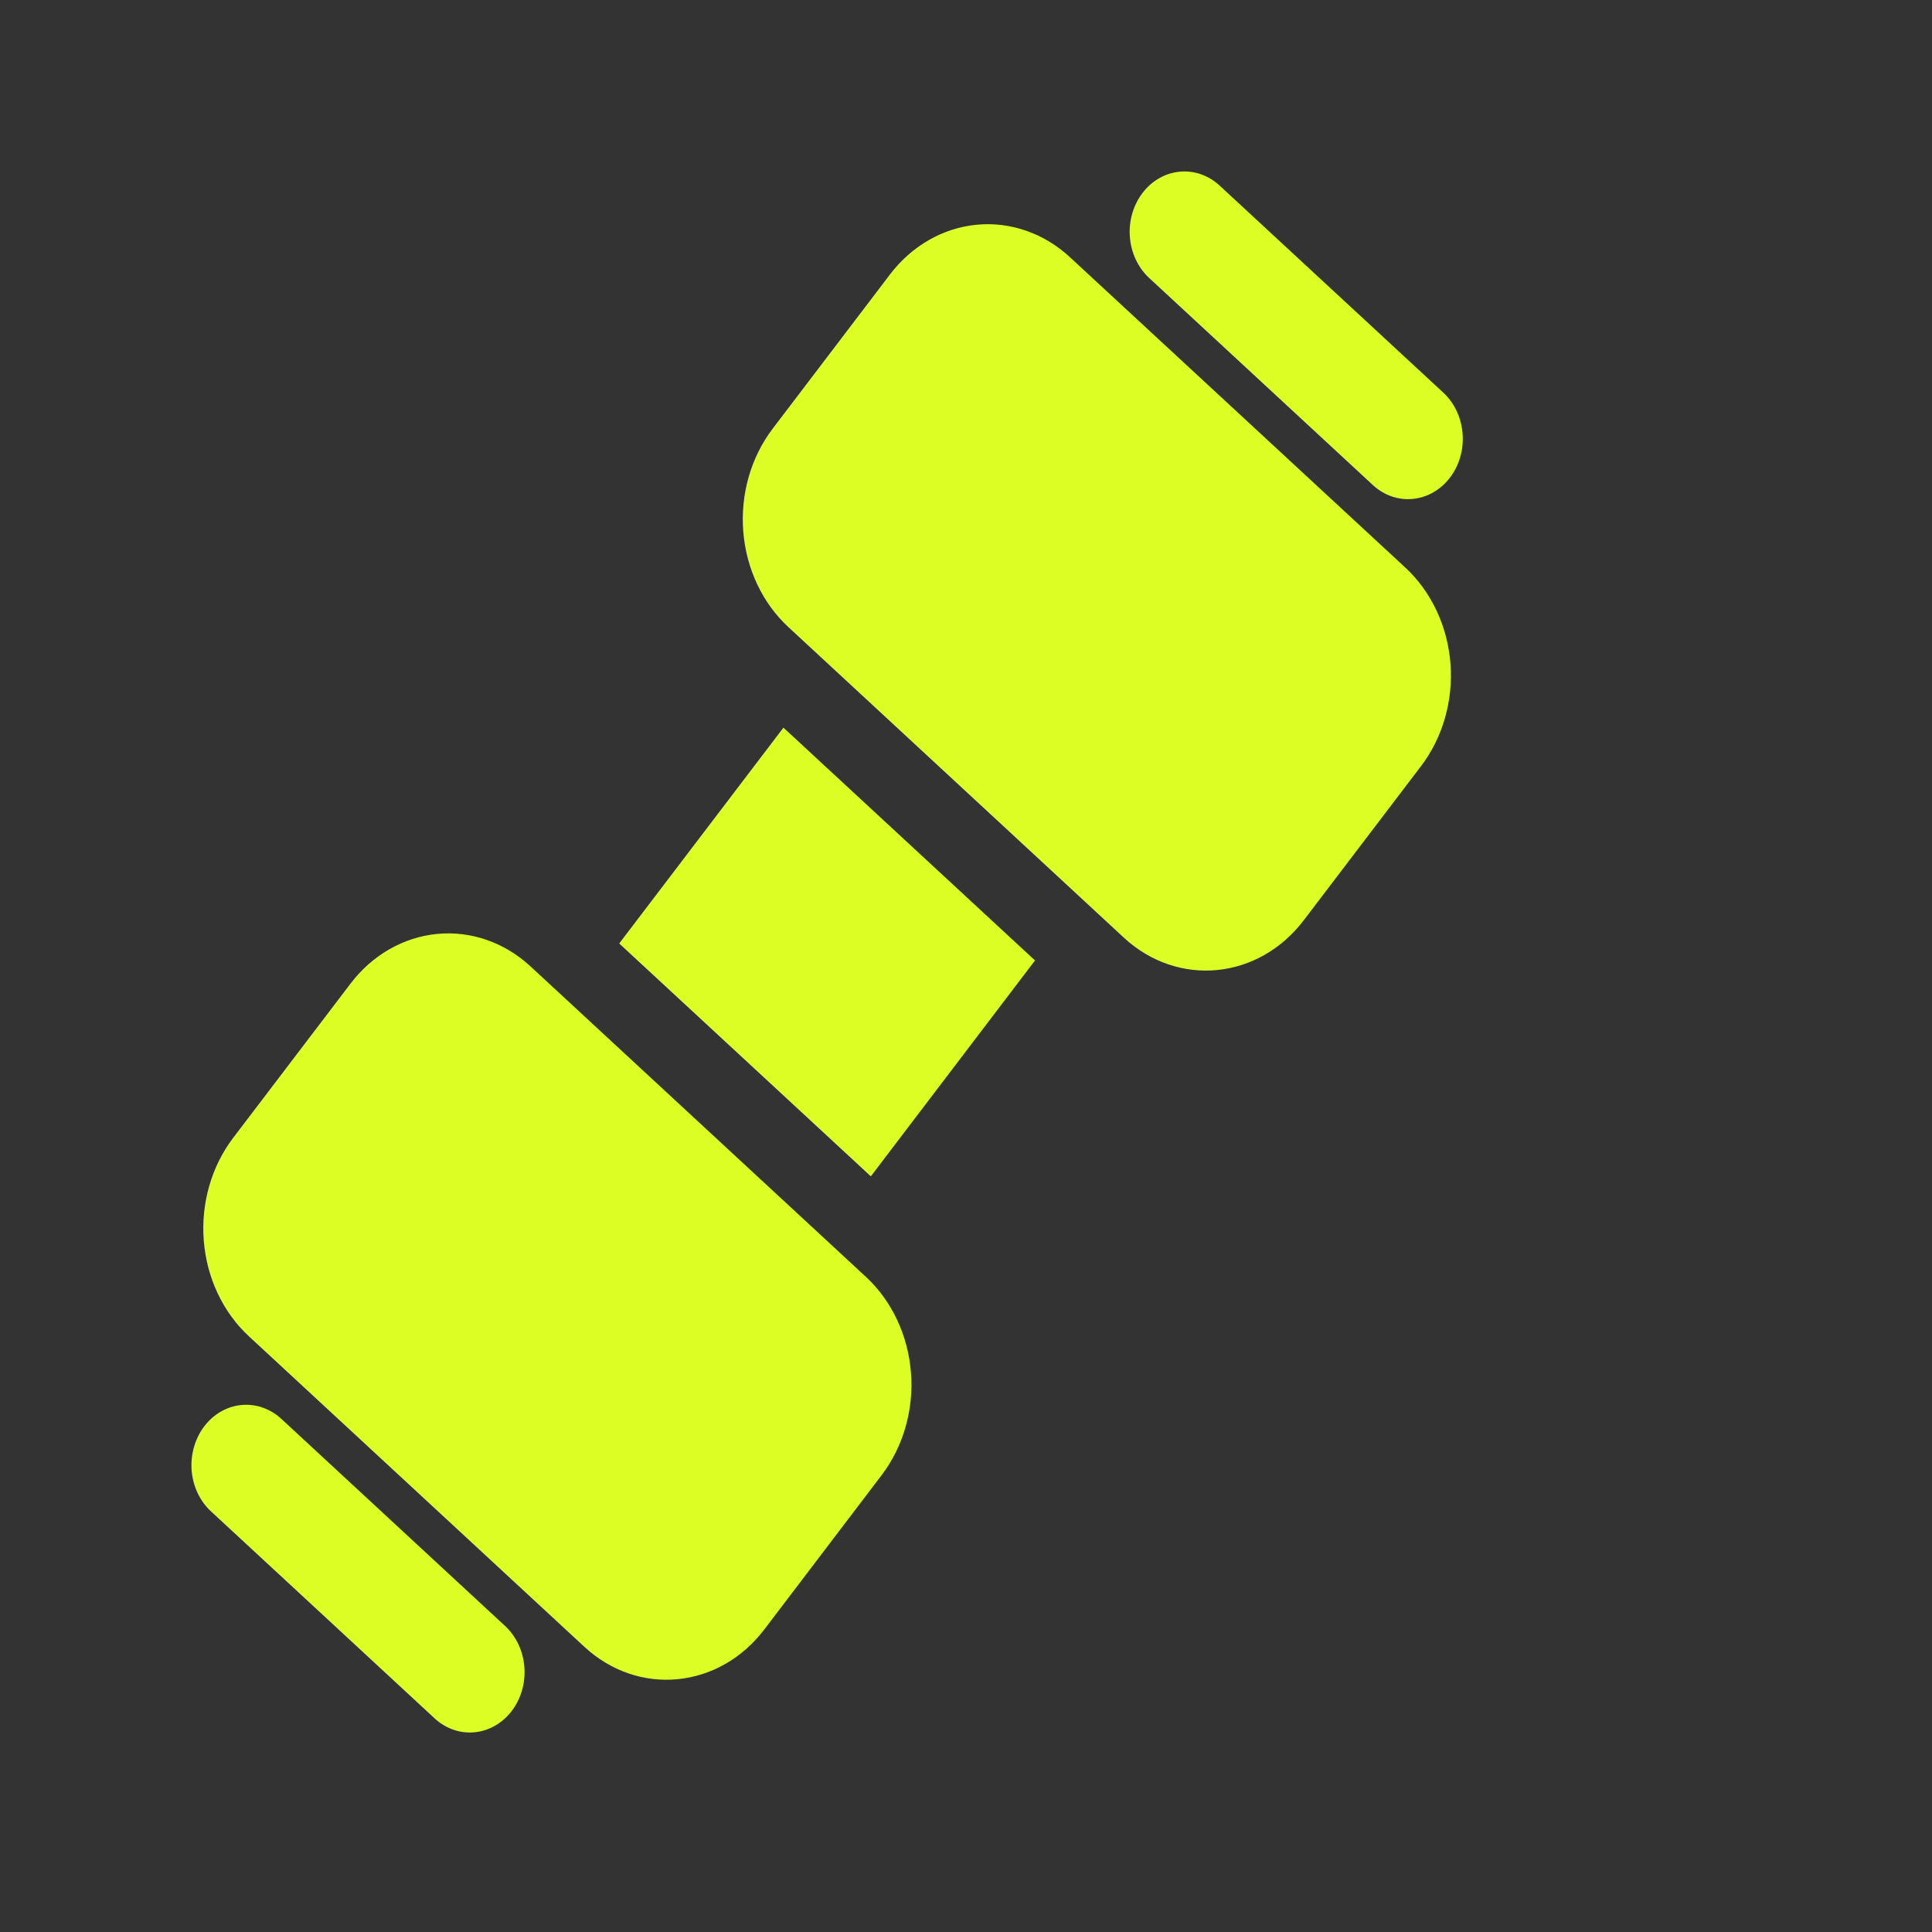 <svg width="38" height="38" viewBox="0 0 38 38" fill="none" xmlns="http://www.w3.org/2000/svg">
<rect x="0" y="0" width="38" height="38" fill="#333333" stroke="none"/>
<g id="svgexport-6 (3)" clip-path="url(#clip0_44_2480)">
<g id="Group">
<path id="Vector" fill-rule="evenodd" clip-rule="evenodd" d="M10.432 19.006C9.921 18.534 9.262 18.305 8.598 18.369C7.935 18.433 7.321 18.785 6.893 19.348L4.586 22.38C4.158 22.943 3.95 23.671 4.008 24.403C4.066 25.135 4.385 25.811 4.896 26.284L11.493 32.39C12.556 33.373 14.14 33.222 15.033 32.049L17.339 29.016C17.767 28.453 17.976 27.726 17.917 26.994C17.859 26.262 17.54 25.585 17.03 25.113L10.432 19.006ZM21.043 5.058C20.532 4.586 19.873 4.356 19.209 4.42C18.546 4.484 17.932 4.836 17.504 5.399L15.197 8.432C14.769 8.995 14.561 9.722 14.619 10.454C14.677 11.186 14.996 11.863 15.507 12.335L22.104 18.442C23.167 19.425 24.751 19.273 25.643 18.1L27.95 15.068C28.378 14.505 28.586 13.777 28.528 13.046C28.47 12.313 28.151 11.637 27.641 11.164L21.043 5.058ZM22.604 5.469L27.002 9.54C27.221 9.743 27.504 9.841 27.788 9.813C28.073 9.786 28.335 9.635 28.519 9.394C28.703 9.153 28.792 8.841 28.767 8.527C28.742 8.213 28.605 7.923 28.386 7.721L23.988 3.65C23.769 3.447 23.486 3.349 23.202 3.377C22.918 3.404 22.655 3.555 22.471 3.796C22.288 4.037 22.198 4.349 22.223 4.663C22.248 4.977 22.385 5.267 22.604 5.469ZM4.15 29.727L8.548 33.798C8.767 34.001 9.05 34.099 9.334 34.072C9.619 34.044 9.882 33.893 10.065 33.652C10.249 33.411 10.338 33.099 10.313 32.785C10.288 32.471 10.151 32.181 9.932 31.979L5.534 27.908C5.315 27.706 5.033 27.607 4.748 27.635C4.464 27.662 4.201 27.813 4.017 28.054C3.834 28.296 3.745 28.607 3.769 28.921C3.794 29.235 3.931 29.525 4.15 29.727ZM12.179 18.557L15.409 14.312L20.357 18.891L17.128 23.137L12.179 18.557Z" fill="#DDFE25"/>
</g>
</g>
<defs>
<clipPath id="clip0_44_2480">
<rect width="36.575" height="35.96" fill="white" transform="matrix(0.605 -0.796 0.734 0.679 -8 21.066)"/>
</clipPath>
</defs>
</svg>
